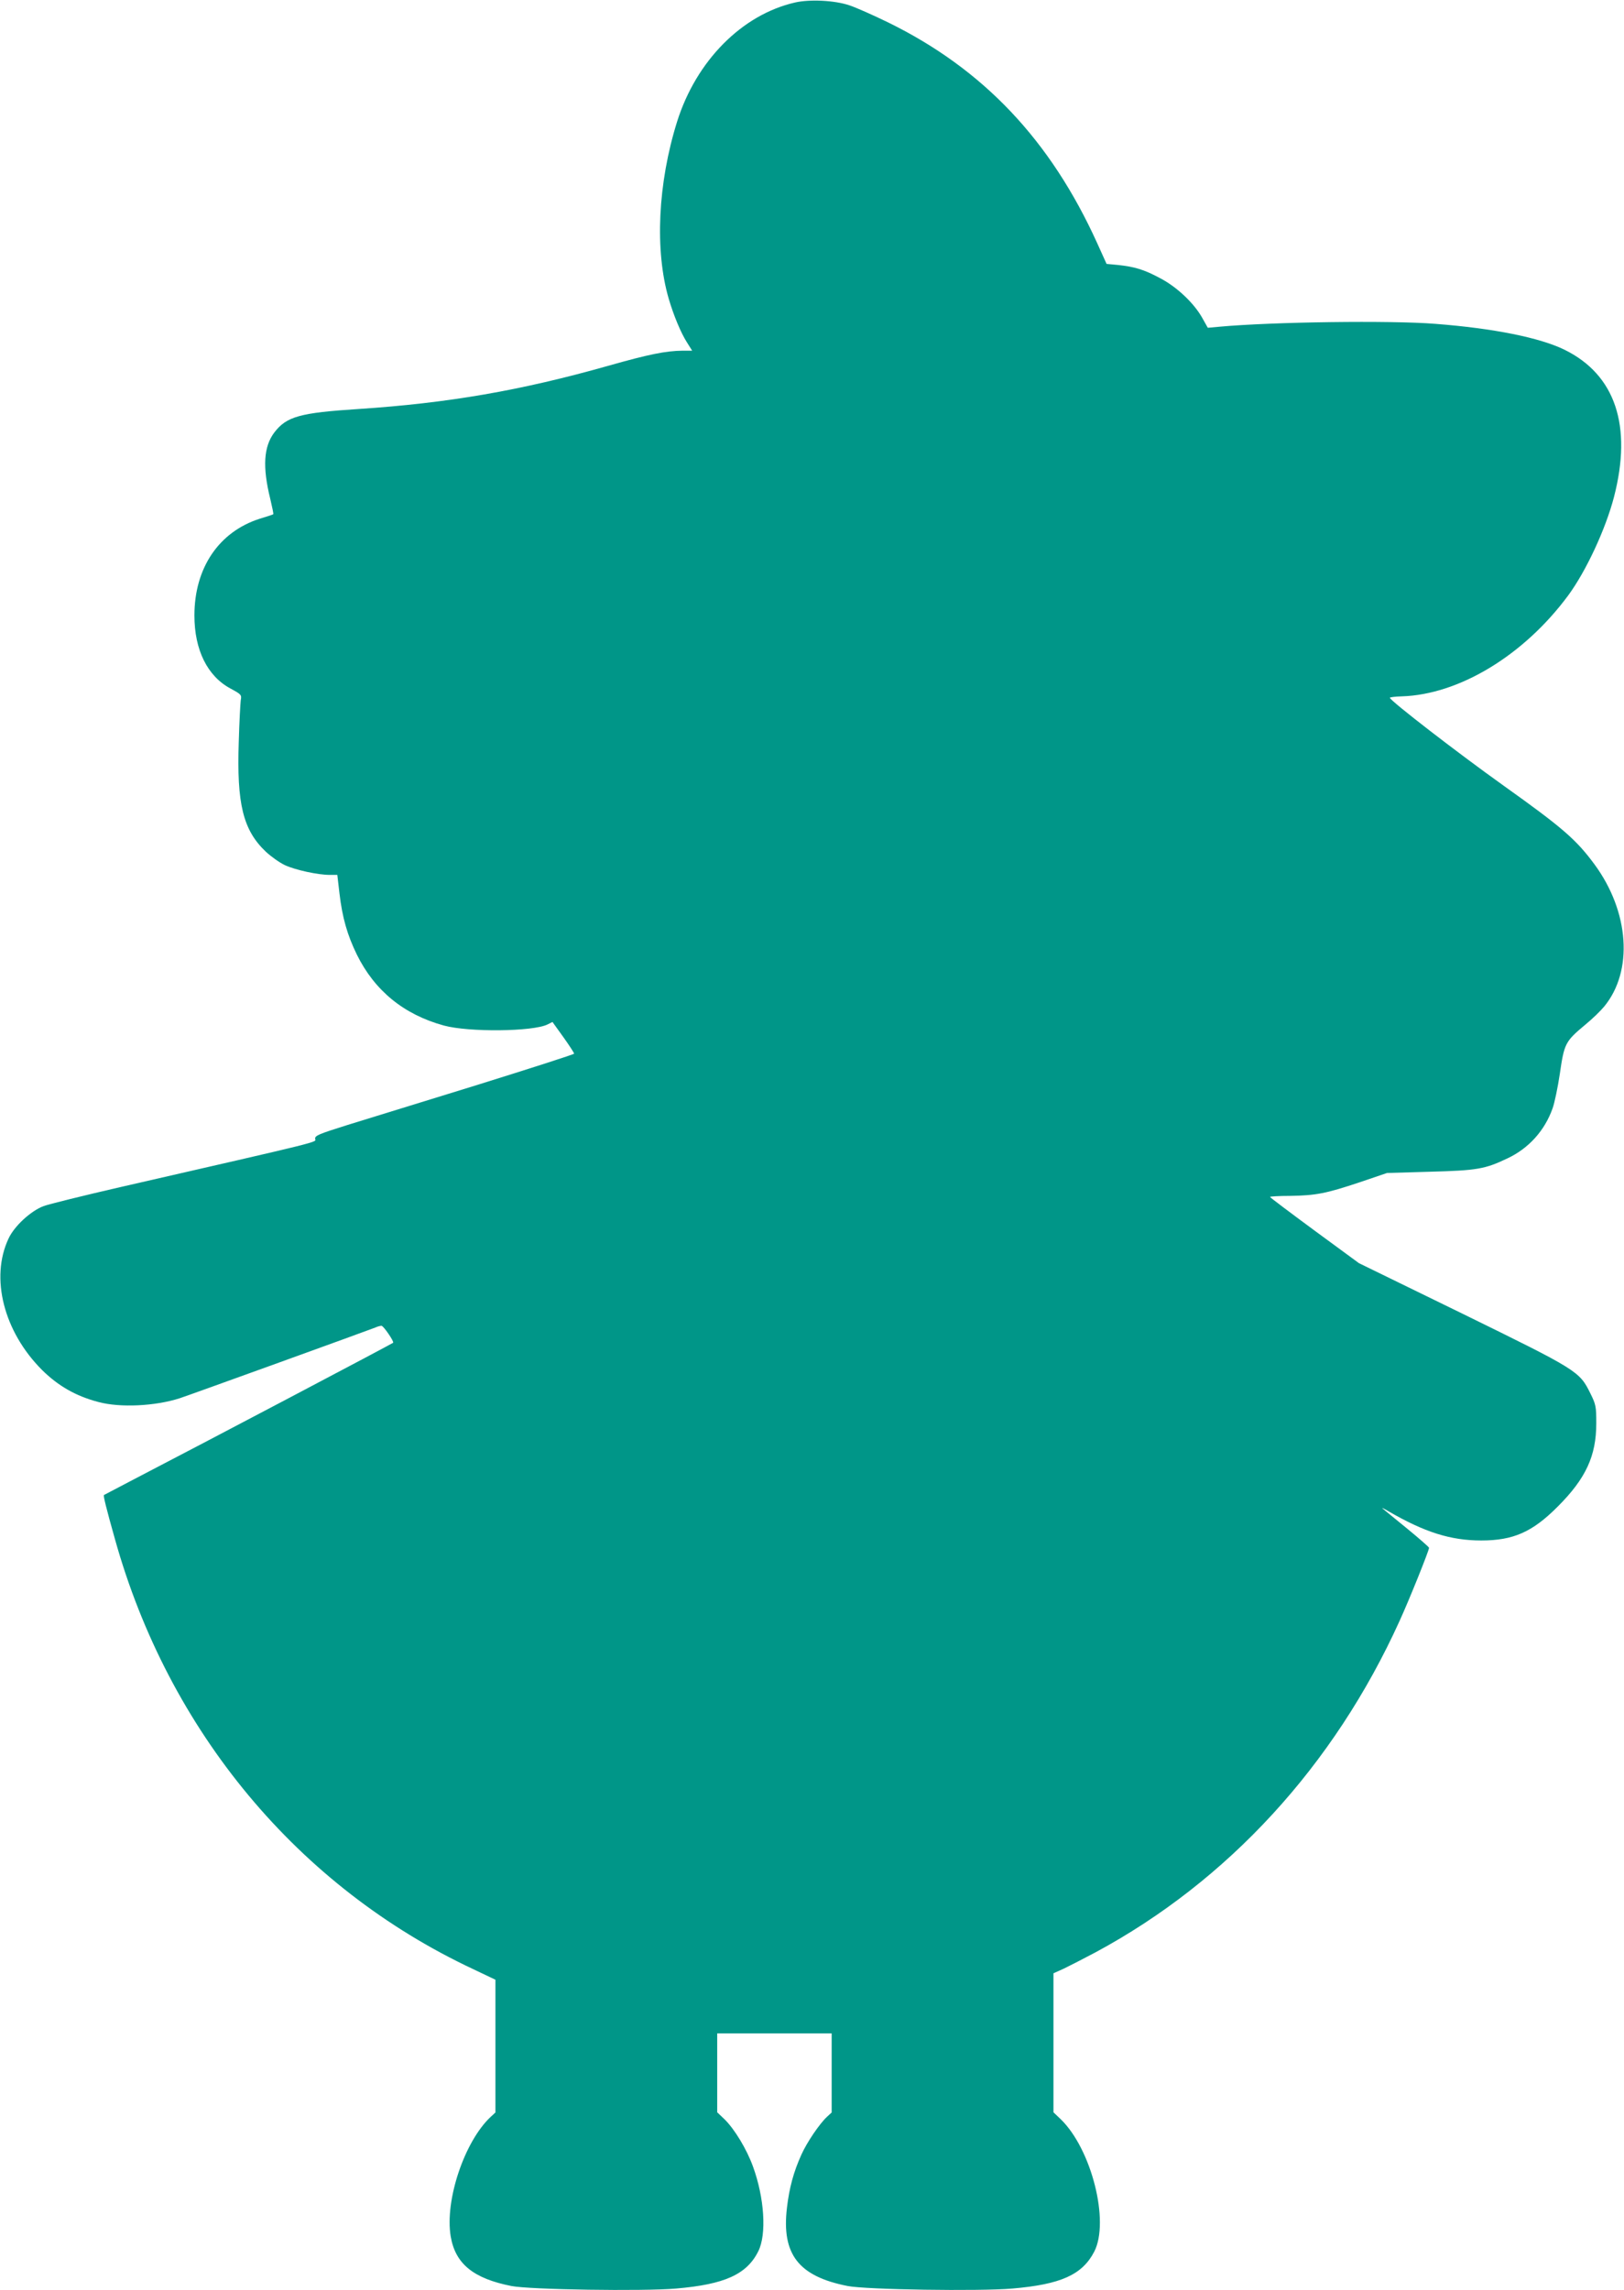 <?xml version="1.0" standalone="no"?>
<!DOCTYPE svg PUBLIC "-//W3C//DTD SVG 20010904//EN"
 "http://www.w3.org/TR/2001/REC-SVG-20010904/DTD/svg10.dtd">
<svg version="1.0" xmlns="http://www.w3.org/2000/svg"
 width="908pt" height="1280pt" viewBox="0 0 908 1280"
 preserveAspectRatio="xMidYMid meet">
<g transform="translate(0,1280) scale(0.1,-0.1)"
fill="#009688" stroke="none">
<path d="M4445 12786 c-297 -68 -552 -326 -659 -665 -108 -344 -126 -721 -47
-991 27 -92 68 -191 102 -244 l29 -46 -53 0 c-94 -1 -189 -20 -418 -85 -488
-138 -894 -208 -1394 -241 -328 -21 -403 -42 -471 -131 -60 -79 -67 -193 -23
-371 11 -46 19 -85 17 -86 -1 -2 -35 -13 -75 -25 -229 -73 -366 -275 -366
-541 0 -193 73 -340 203 -409 59 -32 62 -35 56 -65 -2 -17 -8 -121 -11 -231
-12 -349 24 -495 152 -616 29 -27 77 -61 107 -75 59 -27 184 -54 250 -54 l42
0 12 -103 c16 -137 44 -233 97 -342 100 -203 264 -336 487 -397 140 -38 498
-34 579 6 l28 14 61 -85 c33 -46 60 -88 60 -92 0 -4 -244 -82 -542 -175 -299
-92 -625 -193 -726 -224 -159 -50 -182 -59 -180 -77 3 -21 68 -5 -1085 -269
-209 -48 -403 -96 -433 -107 -72 -27 -164 -112 -196 -181 -104 -220 -27 -521
187 -735 90 -89 189 -146 315 -179 122 -33 319 -23 455 21 55 18 1064 383
1093 395 13 6 28 10 35 10 11 0 72 -89 65 -95 -14 -10 -1031 -546 -1453 -765
-88 -46 -162 -85 -164 -86 -4 -4 13 -74 61 -244 300 -1076 1025 -1947 2004
-2406 l124 -59 0 -371 0 -371 -26 -24 c-147 -137 -258 -467 -224 -669 26 -153
127 -235 340 -277 103 -20 734 -30 920 -14 271 23 396 79 460 209 47 94 34
298 -30 473 -35 97 -103 209 -159 264 l-41 39 0 221 0 220 320 0 320 0 0 -221
0 -221 -26 -24 c-42 -39 -112 -142 -143 -211 -44 -97 -68 -186 -81 -297 -31
-261 65 -384 340 -438 103 -20 734 -30 920 -14 271 23 391 77 458 206 87 169
-15 573 -187 740 l-41 39 0 389 0 388 58 26 c31 15 111 56 177 91 741 399
1334 1045 1700 1852 55 120 165 394 165 409 0 4 -55 52 -122 107 -67 54 -128
105 -137 112 -9 7 4 2 29 -13 205 -119 350 -165 522 -165 179 0 286 47 428
190 157 157 215 283 215 465 0 93 -2 105 -33 167 -61 124 -71 130 -716 446
l-578 282 -248 182 c-137 101 -249 185 -249 188 -1 3 50 6 112 6 145 2 203 14
389 76 l153 52 240 7 c264 7 308 15 432 74 120 56 210 156 254 281 11 31 29
117 40 191 25 172 30 182 144 277 39 32 85 77 104 100 164 199 141 530 -54
795 -102 138 -176 203 -507 439 -262 187 -636 476 -637 492 -1 3 29 7 67 8
321 10 683 230 930 564 100 136 209 370 256 550 103 398 8 683 -276 823 -139
68 -398 120 -723 145 -249 20 -910 11 -1206 -16 l-66 -6 -32 57 c-47 83 -144
174 -238 222 -88 47 -140 62 -232 72 l-64 6 -52 115 c-261 576 -637 974 -1170
1235 -82 40 -179 83 -215 95 -82 28 -222 35 -305 16z"/>
</g>
</svg>
